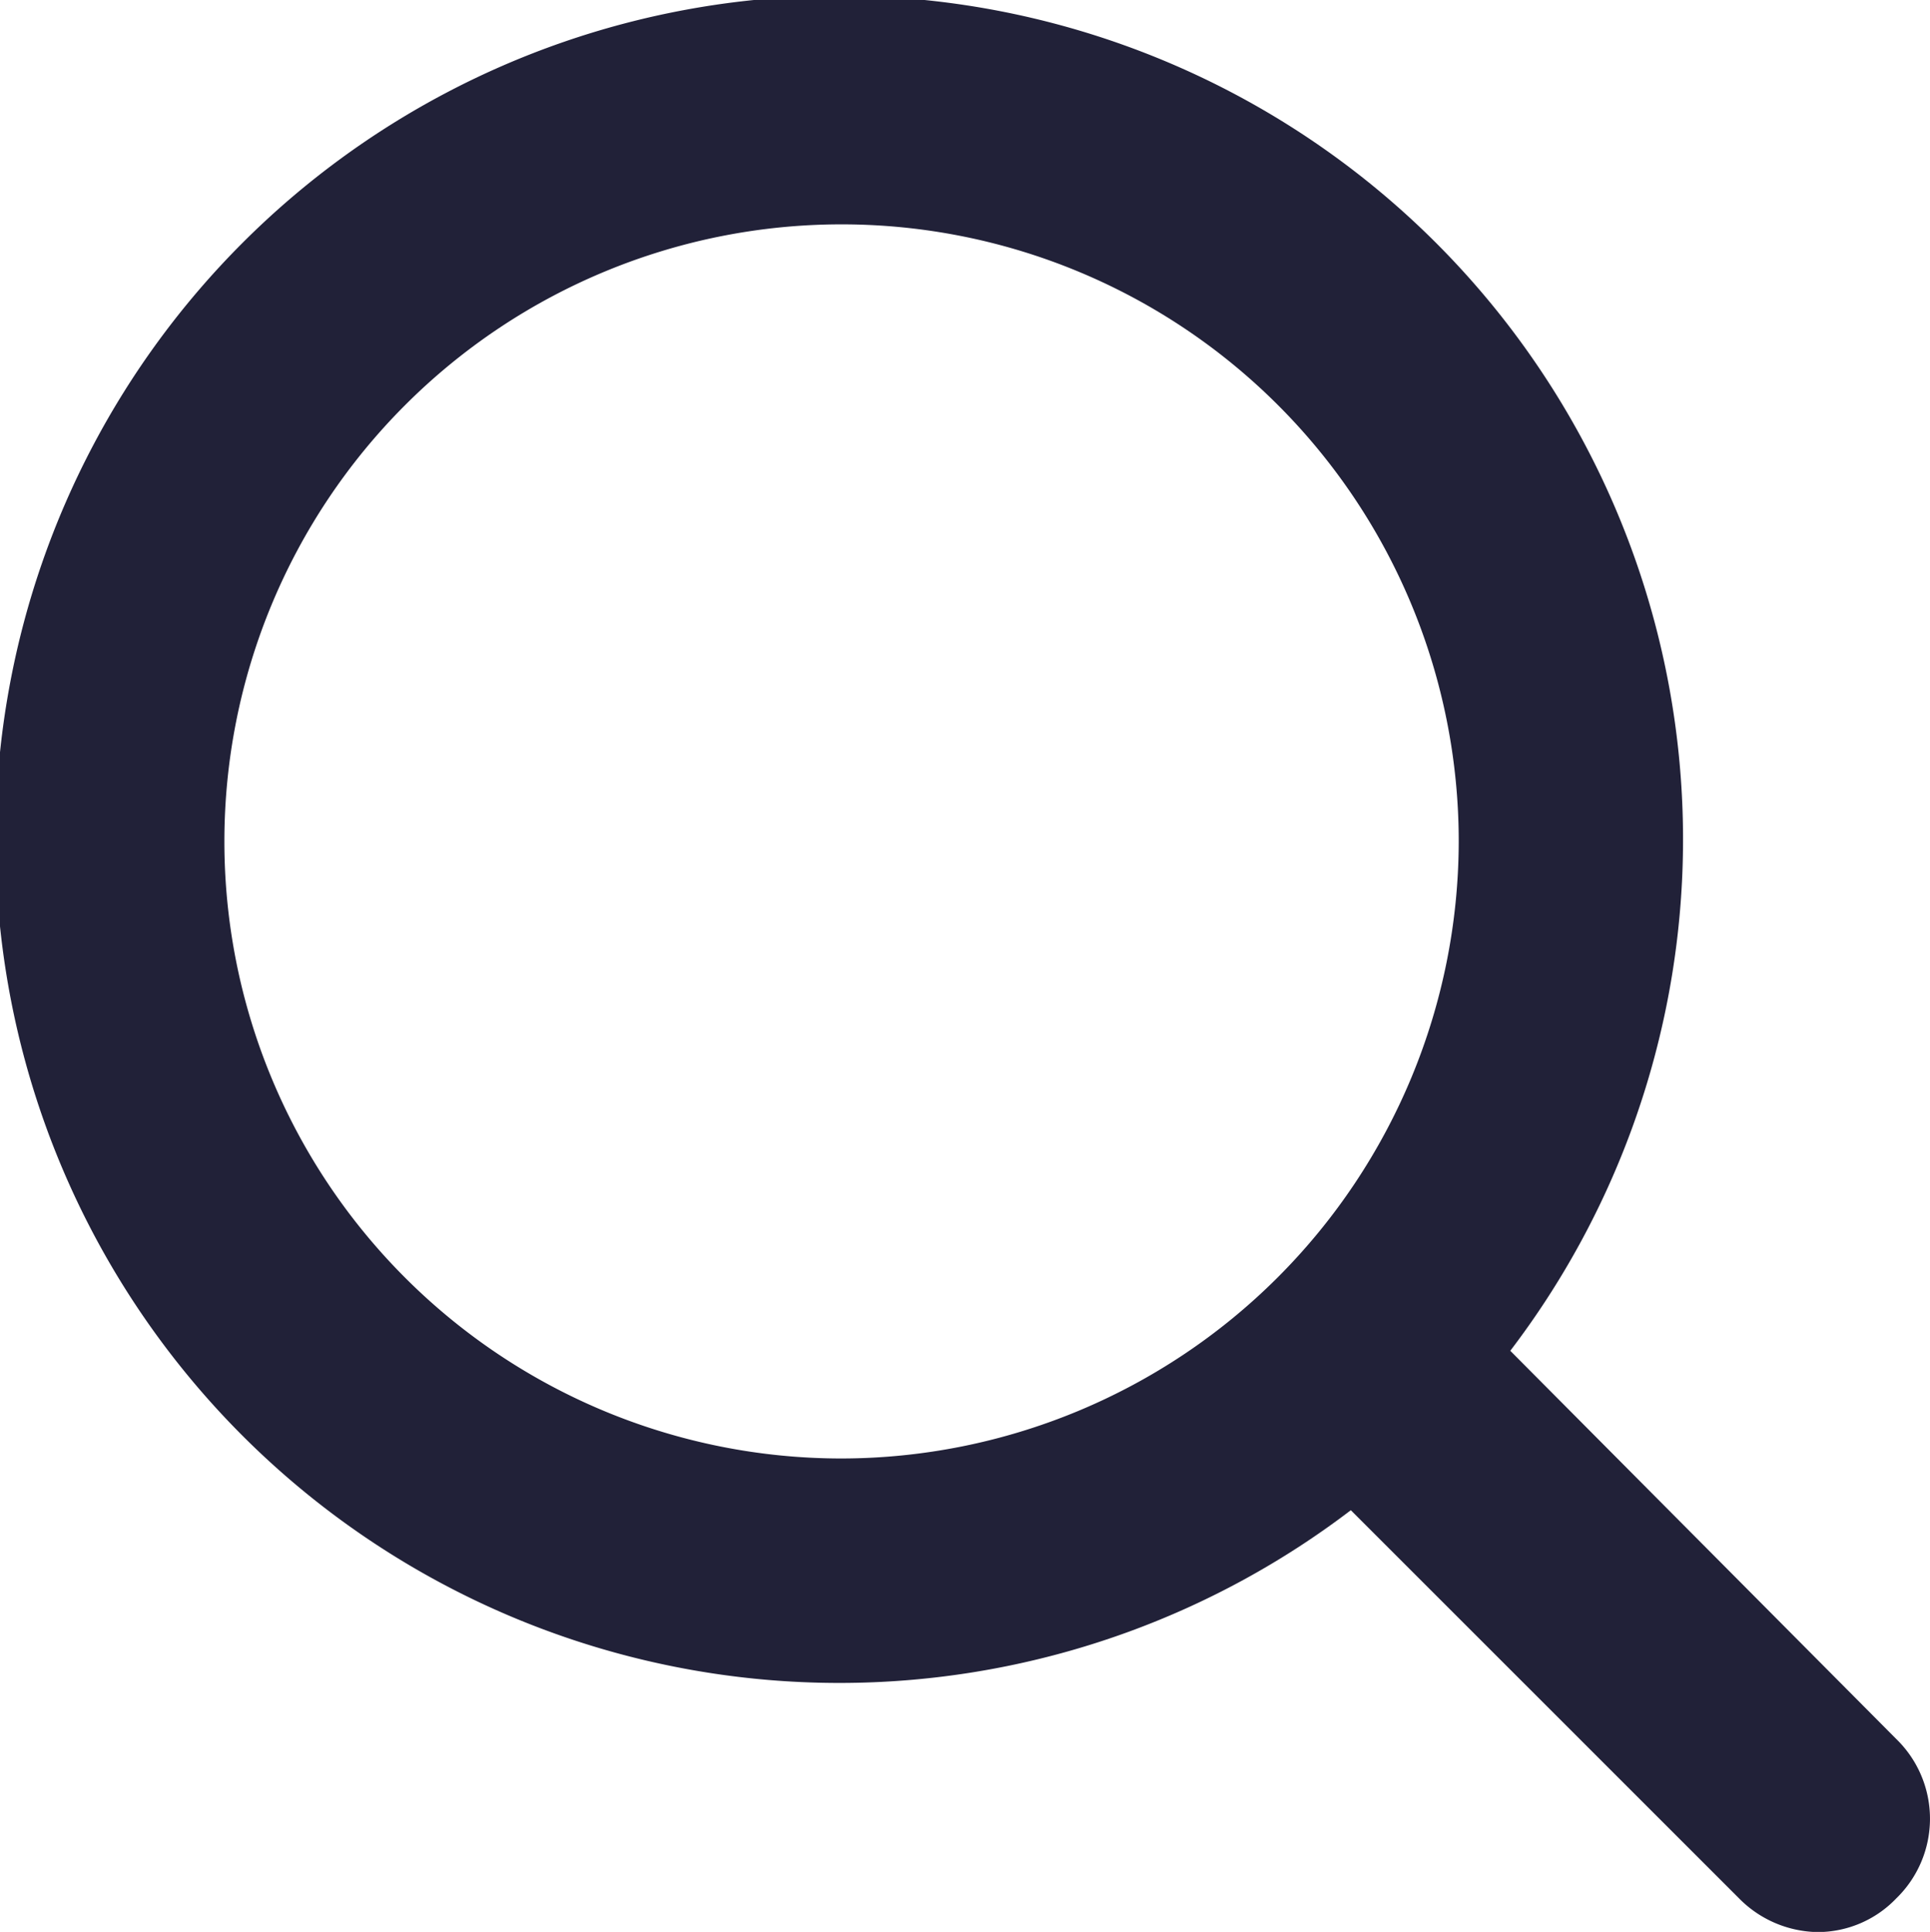 <svg xmlns="http://www.w3.org/2000/svg" width="21.787" height="21.812" viewBox="0 0 21.787 21.812"><path d="M25.049,23.251a9.525,9.525,0,1,0-1.8,1.8l4.383,4.383a1.272,1.272,0,0,0,.887.38,1.229,1.229,0,0,0,.887-.38,1.254,1.254,0,0,0,0-1.8ZM17.5,24.467A6.967,6.967,0,1,1,24.467,17.5,6.979,6.979,0,0,1,17.5,24.467Z" transform="translate(-8 -8)" fill="#212138"/></svg>